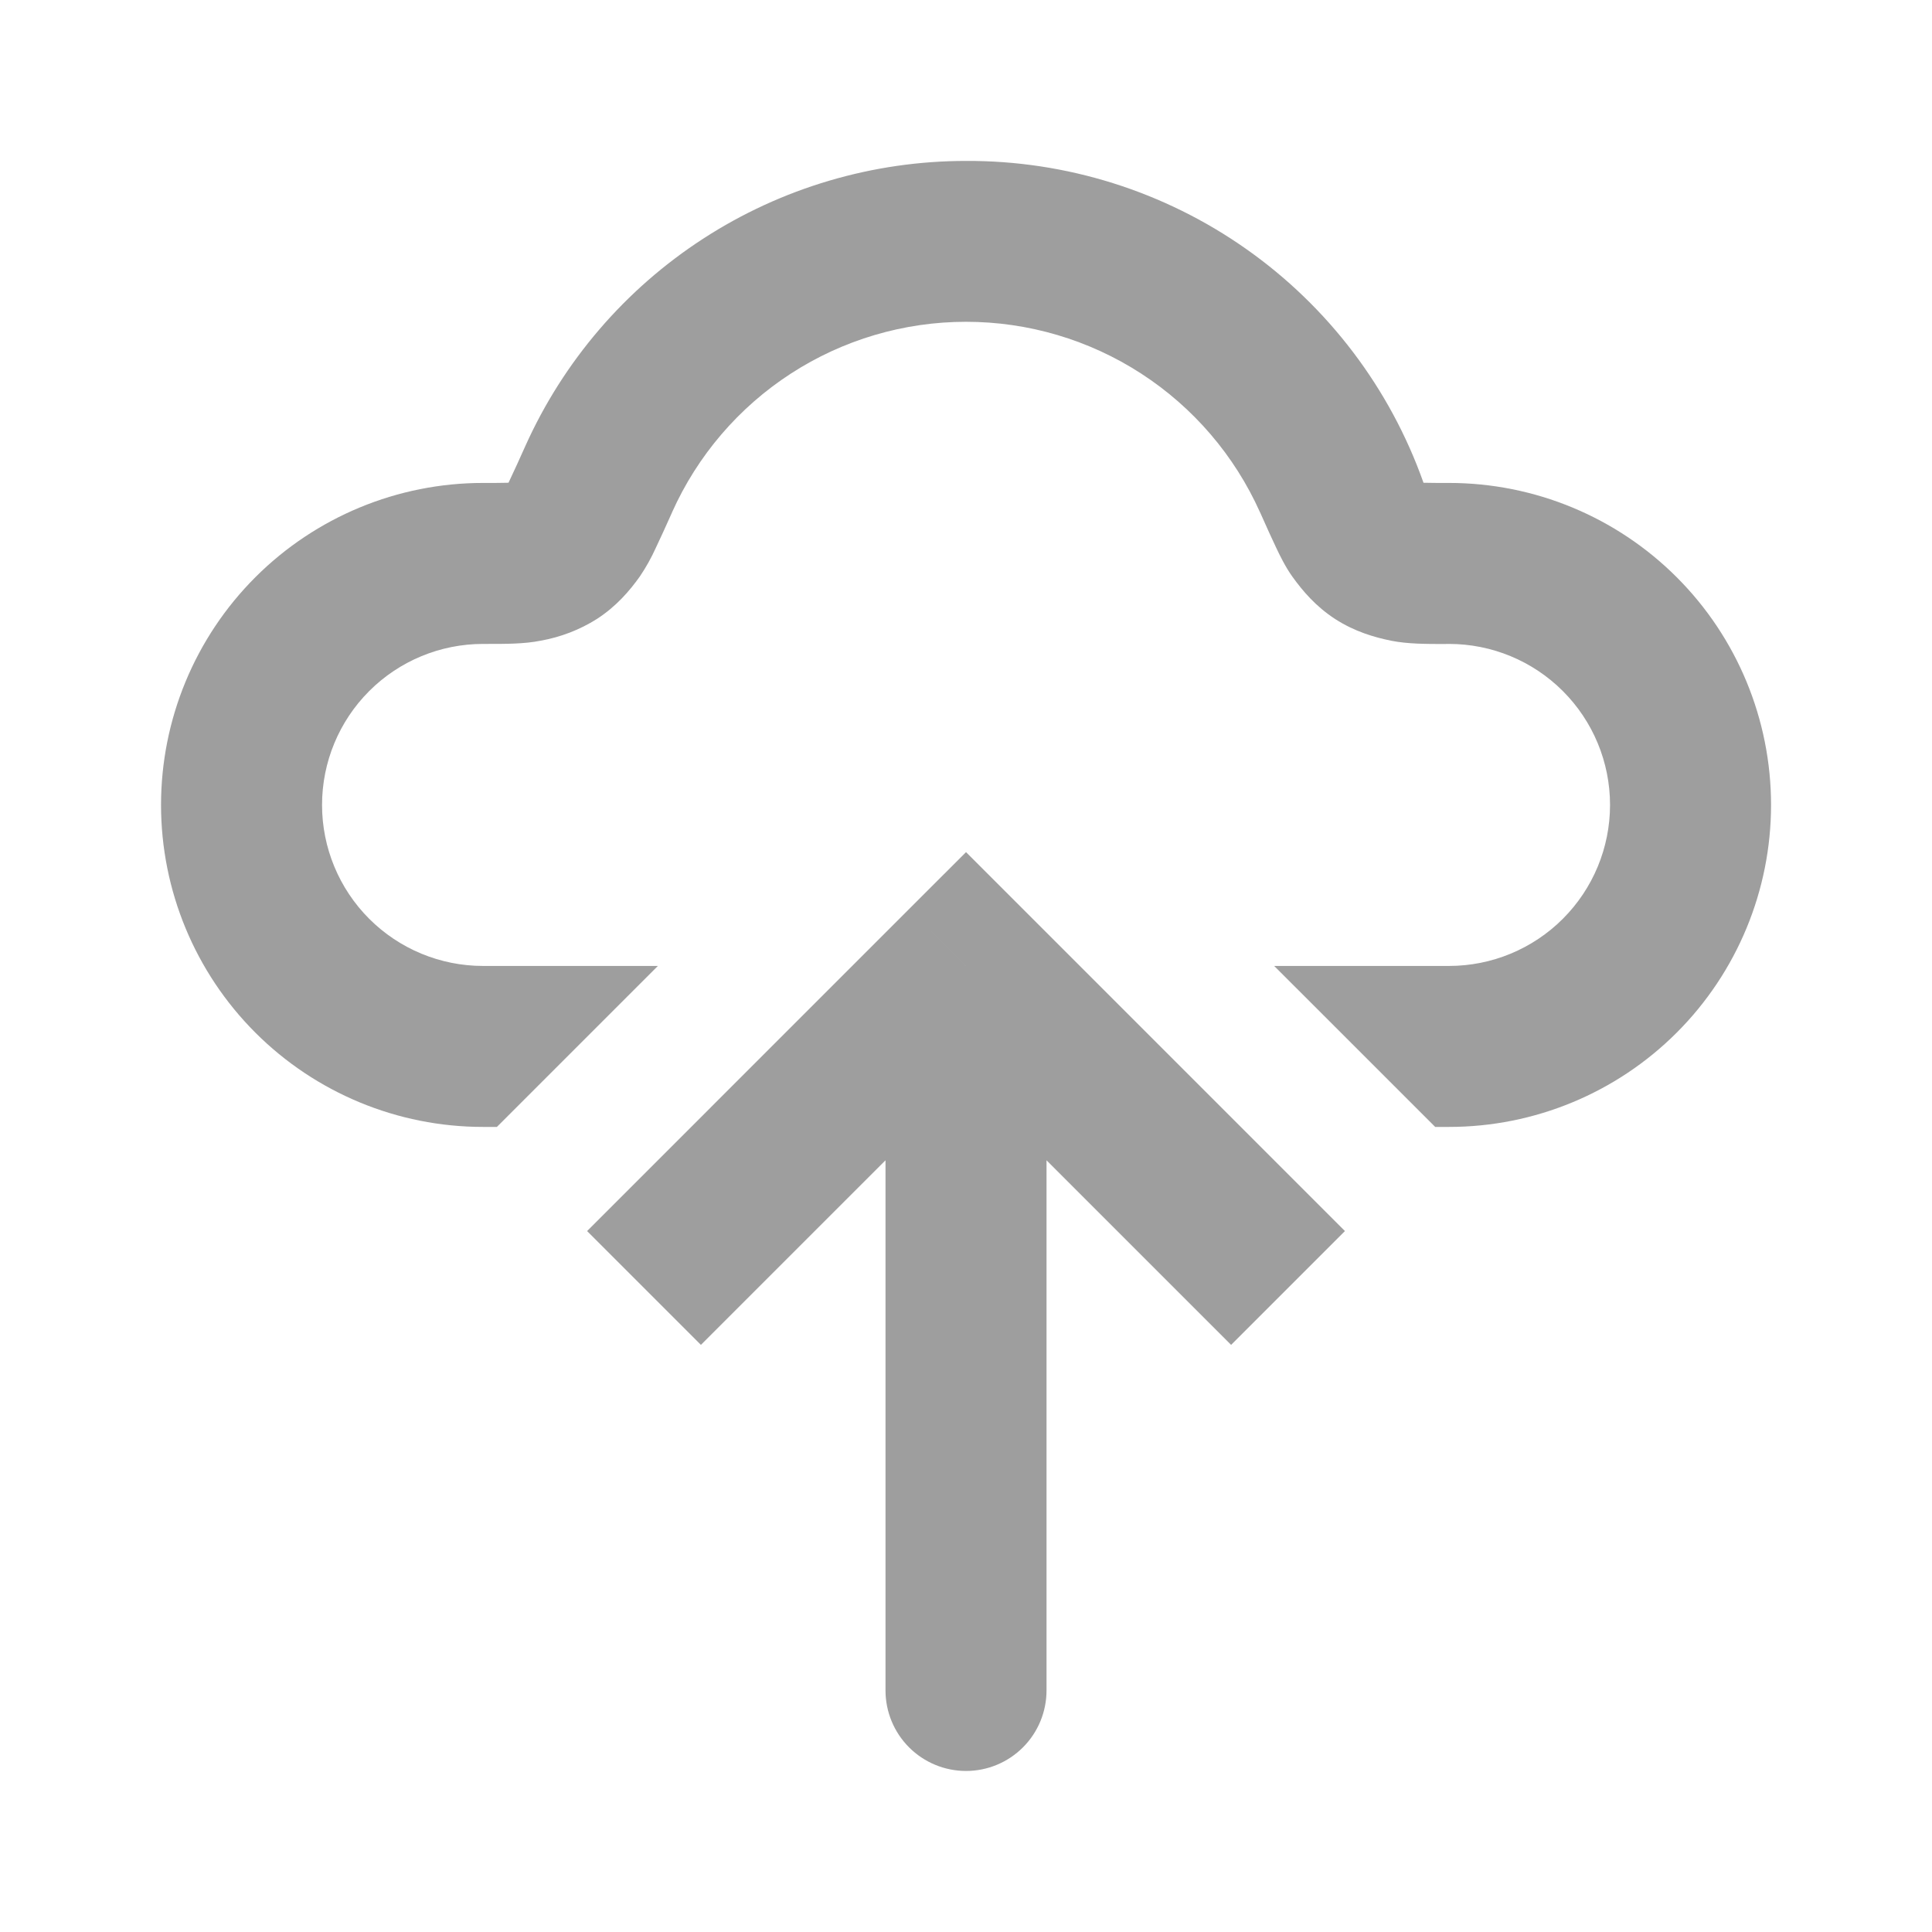 <?xml version="1.0" encoding="UTF-8"?>
<svg xmlns="http://www.w3.org/2000/svg" width="68" height="68" viewBox="0 0 68 68" fill="none">
  <path fill-rule="evenodd" clip-rule="evenodd" d="M34.001 5.664C30.722 5.664 27.512 6.612 24.76 8.394C22.007 10.176 19.828 12.716 18.486 15.708C18.295 16.137 18.1 16.564 17.899 16.989L17.843 16.992C17.662 16.998 17.415 16.998 17.001 16.998C13.995 16.998 11.113 18.192 8.987 20.317C6.862 22.442 5.668 25.325 5.668 28.331C5.668 31.337 6.862 34.219 8.987 36.345C11.113 38.47 13.995 39.664 17.001 39.664H17.489L23.155 33.998H17.001C15.498 33.998 14.057 33.401 12.994 32.338C11.932 31.275 11.335 29.834 11.335 28.331C11.335 26.828 11.932 25.387 12.994 24.324C14.057 23.261 15.498 22.664 17.001 22.664H17.183C17.772 22.664 18.458 22.667 19.024 22.551C19.729 22.427 20.403 22.168 21.008 21.786C21.691 21.344 22.161 20.794 22.518 20.293C22.737 19.97 22.927 19.628 23.087 19.273C23.238 18.961 23.422 18.55 23.643 18.06L23.654 18.032C24.548 16.035 26 14.339 27.836 13.149C29.672 11.959 31.813 11.326 34.001 11.326C36.189 11.326 38.33 11.959 40.166 13.149C42.002 14.339 43.455 16.035 44.349 18.032L44.363 18.06C44.581 18.55 44.765 18.958 44.915 19.273C45.046 19.548 45.238 19.947 45.485 20.293C45.842 20.791 46.309 21.344 46.995 21.789C47.681 22.231 48.375 22.432 48.978 22.554C49.545 22.667 50.231 22.667 50.82 22.667L51.001 22.664C52.504 22.664 53.946 23.261 55.008 24.324C56.071 25.387 56.668 26.828 56.668 28.331C56.668 29.834 56.071 31.275 55.008 32.338C53.946 33.401 52.504 33.998 51.001 33.998H44.847L50.514 39.664H51.001C54.007 39.664 56.89 38.47 59.015 36.345C61.141 34.219 62.335 31.337 62.335 28.331C62.335 25.325 61.141 22.442 59.015 20.317C56.89 18.192 54.007 16.998 51.001 16.998C50.588 16.998 50.341 16.998 50.16 16.992H50.103C48.926 13.667 46.743 10.79 43.858 8.761C40.974 6.731 37.529 5.649 34.001 5.664Z" fill="#9E9E9E"></path>
  <path d="M34.001 33.998L31.997 31.995L34.001 29.992L36.004 31.995L34.001 33.998ZM36.834 59.498C36.834 60.25 36.535 60.971 36.004 61.502C35.473 62.033 34.752 62.332 34.001 62.332C33.249 62.332 32.528 62.033 31.997 61.502C31.466 60.971 31.167 60.25 31.167 59.498H36.834ZM20.664 43.329L31.997 31.995L36.004 36.002L24.67 47.335L20.664 43.329ZM36.004 31.995L47.337 43.329L43.331 47.335L31.997 36.002L36.004 31.995ZM36.834 33.998V59.498H31.167V33.998H36.834Z" fill="#9E9E9E"></path>
</svg>
